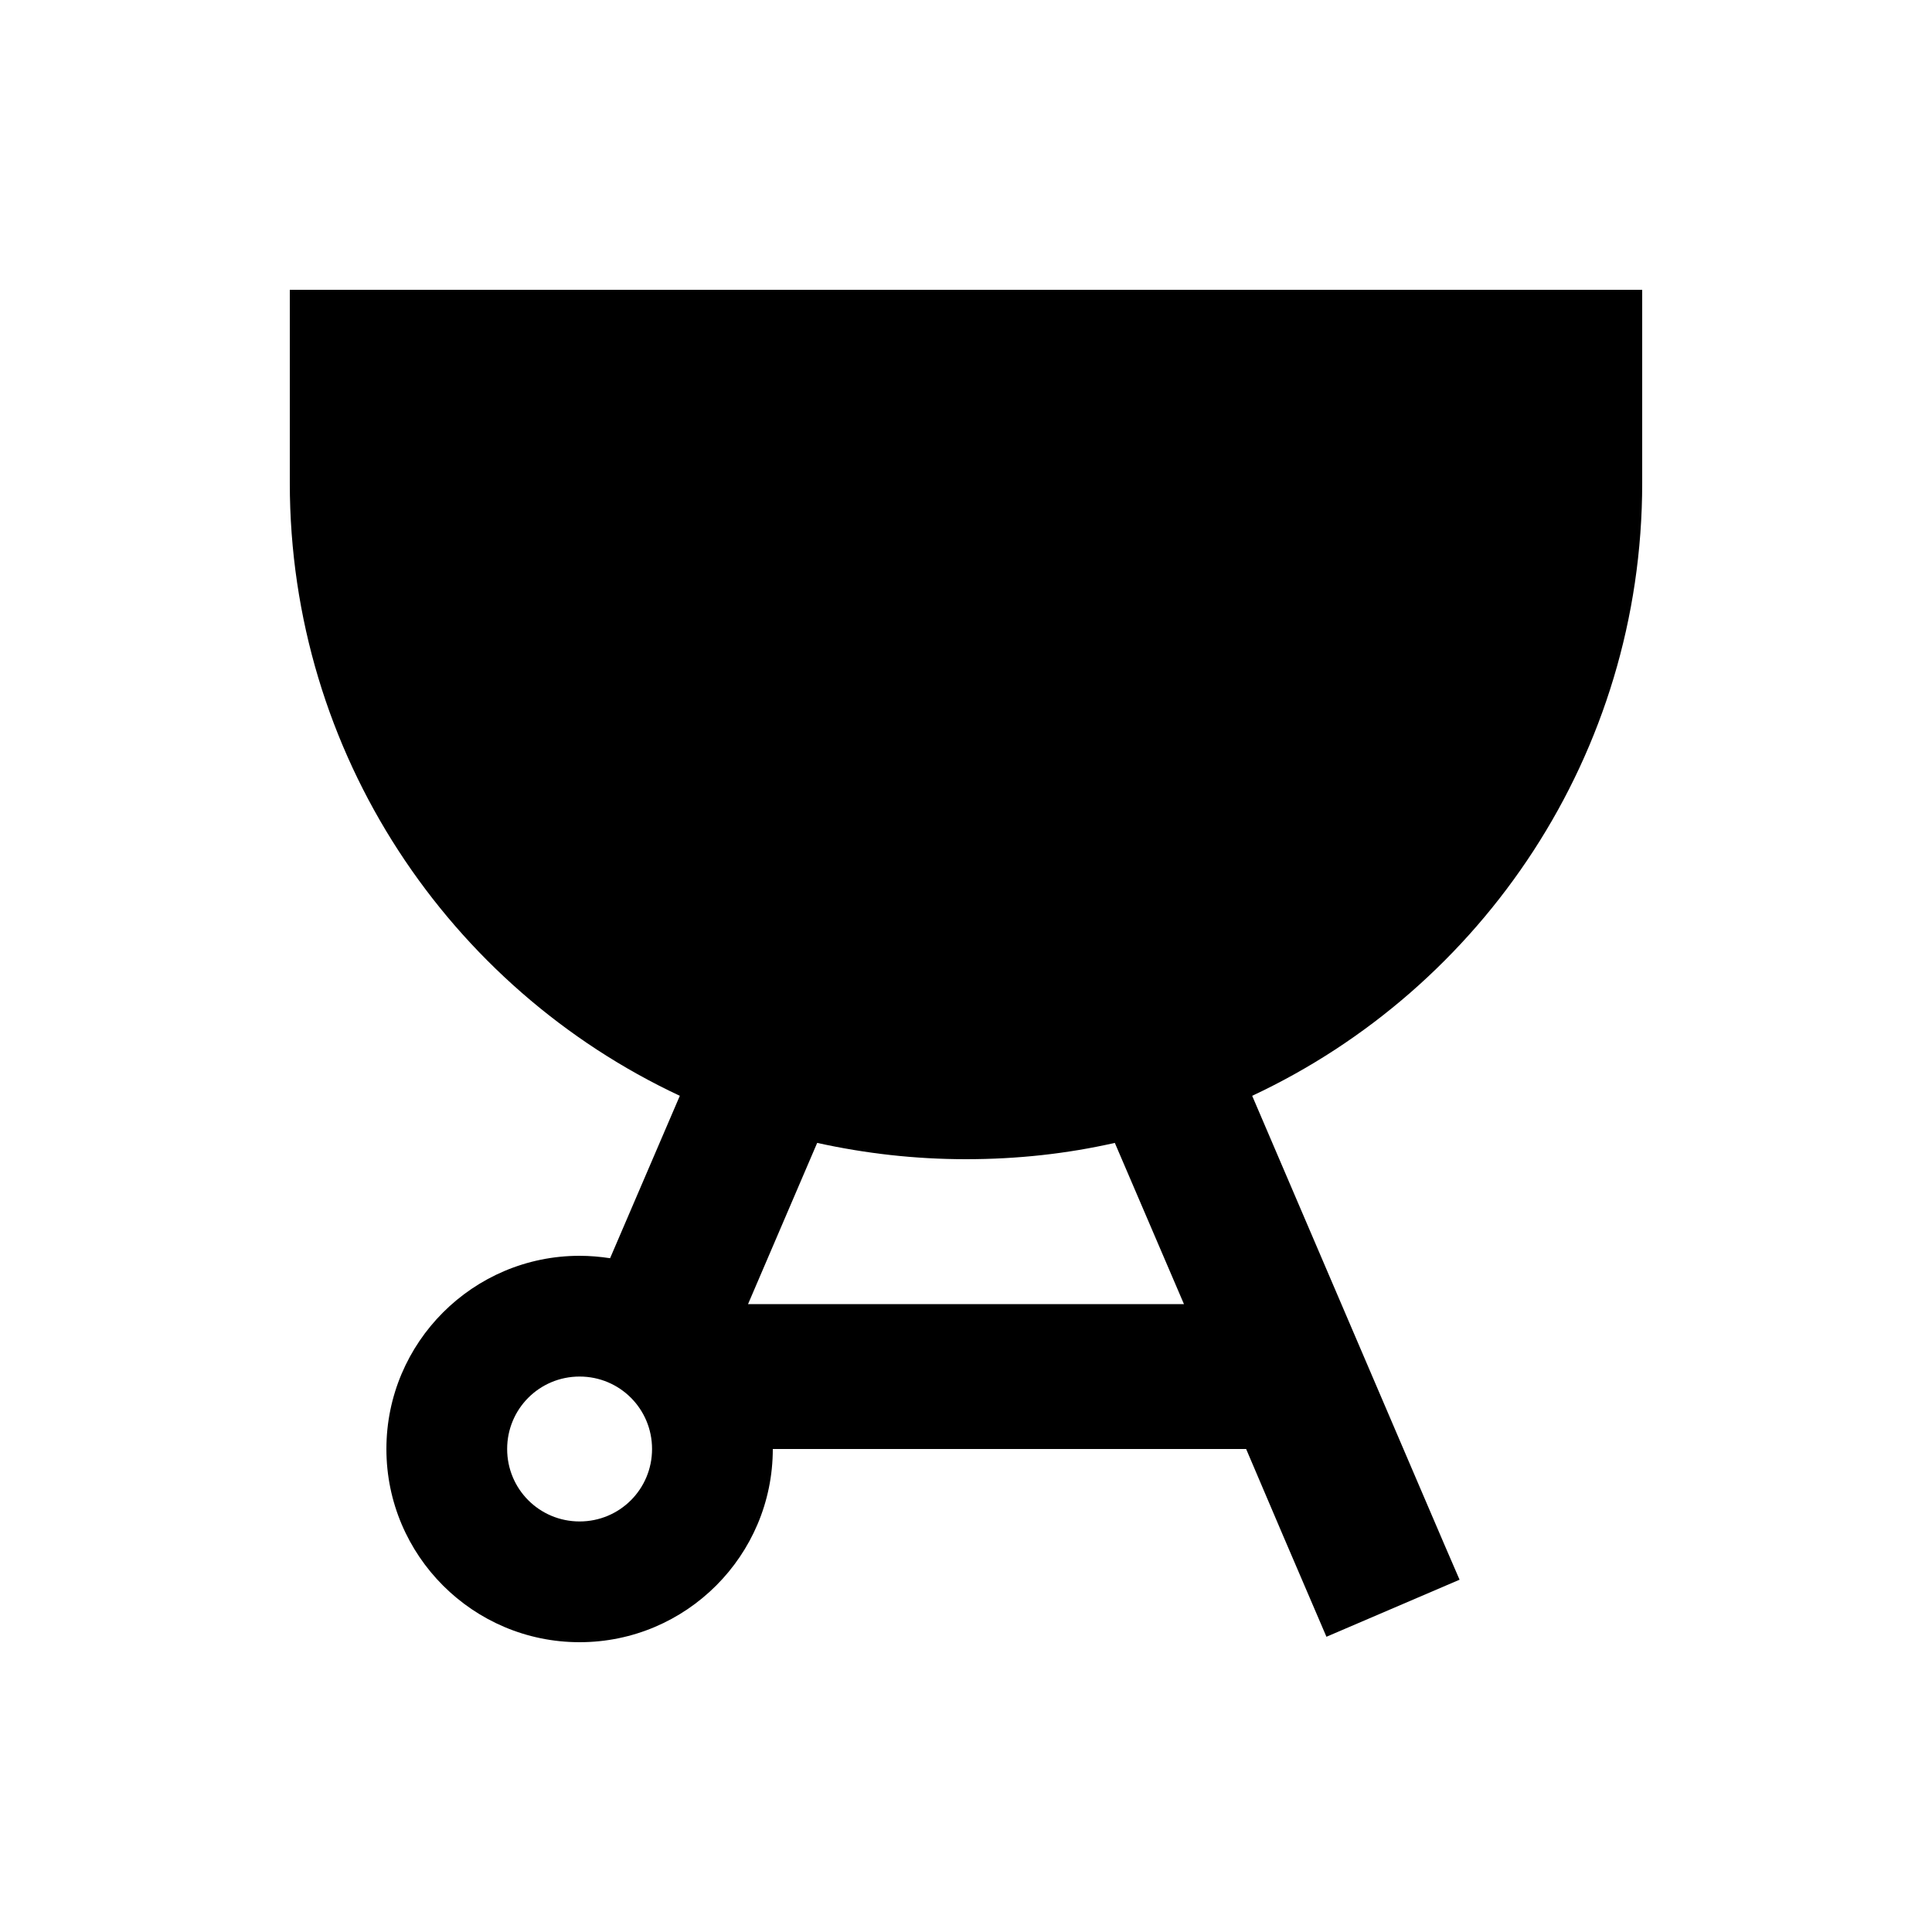 <svg xmlns="http://www.w3.org/2000/svg" viewBox="0 0 640 640"><!--! Font Awesome Pro 7.1.0 by @fontawesome - https://fontawesome.com License - https://fontawesome.com/license (Commercial License) Copyright 2025 Fonticons, Inc. --><path fill="currentColor" d="M96 96L544 96L544 160C544 249.8 491.1 327.3 414.8 363L470 491.9C471.8 496 476.2 506.5 483.5 523.3L439.4 542.2C424.9 508.4 424.2 506.8 412.8 480L256 480C256 515.3 227.3 544 192 544C156.7 544 128 515.3 128 480C128 444.7 156.7 416 192 416C195.4 416 198.8 416.3 202.1 416.8L225.2 363C148.9 327.3 96 249.8 96 160L96 96zM247.8 432L392.2 432L369.3 378.6C353.4 382.2 337 384 320 384C303 384 286.6 382.1 270.7 378.6L247.8 432zM192 504C205.3 504 216 493.3 216 480C216 466.7 205.3 456 192 456C178.7 456 168 466.7 168 480C168 493.3 178.7 504 192 504z"/></svg>